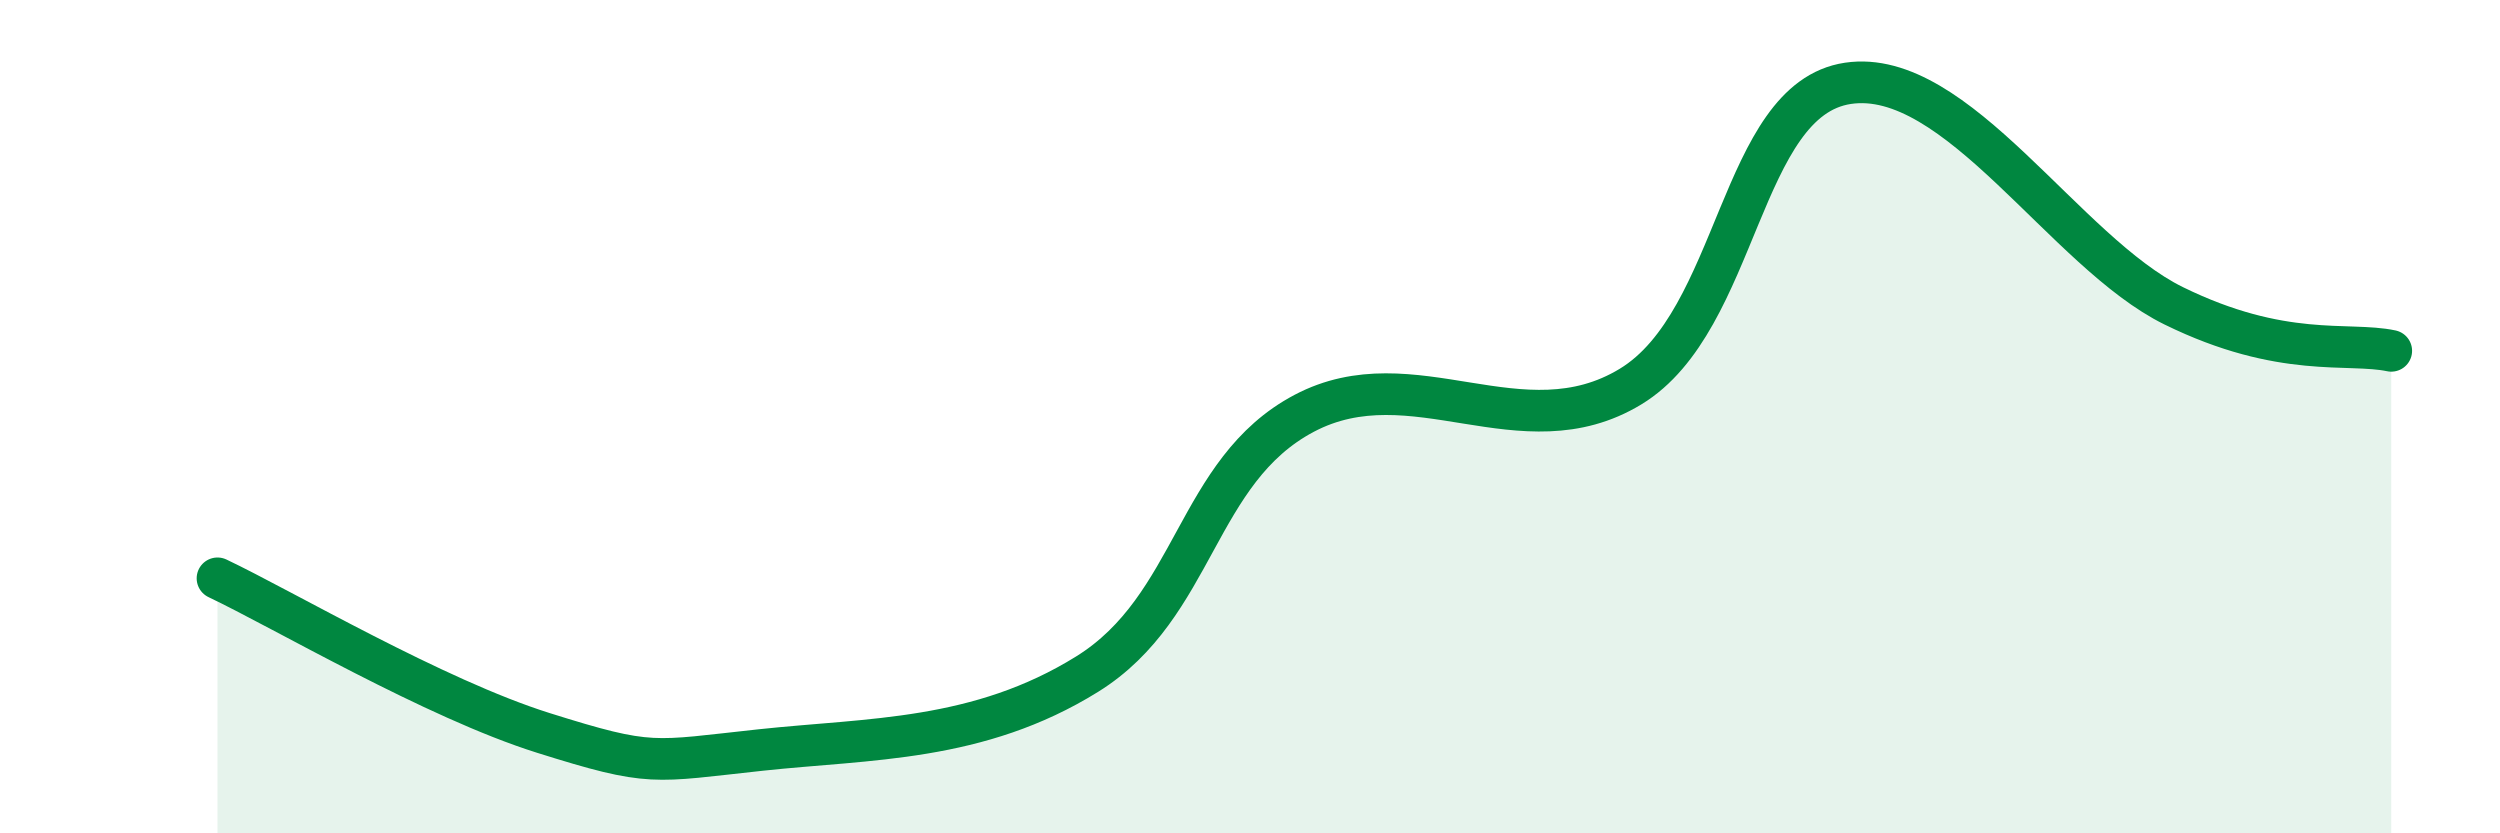 
    <svg width="60" height="20" viewBox="0 0 60 20" xmlns="http://www.w3.org/2000/svg">
      <path
        d="M 5.22,13.88 C 6.78,14.62 10.43,16.77 13.04,17.59 C 15.65,18.41 15.65,18.28 18.26,18 C 20.87,17.72 23.48,17.8 26.09,16.18 C 28.7,14.56 28.69,11.3 31.3,9.92 C 33.91,8.54 36.52,10.86 39.13,9.28 C 41.74,7.7 41.74,2.39 44.35,2 C 46.96,1.61 49.56,6.06 52.17,7.34 C 54.78,8.62 56.35,8.2 57.39,8.42L57.39 20L5.22 20Z"
        fill="#008740"
        opacity="0.1"
        stroke-linecap="round"
        stroke-linejoin="round"
      />
      <path
        d="M 5.22,13.88 C 6.78,14.62 10.43,16.77 13.04,17.59 C 15.65,18.41 15.65,18.28 18.26,18 C 20.87,17.72 23.48,17.8 26.09,16.18 C 28.7,14.56 28.69,11.3 31.3,9.92 C 33.91,8.54 36.52,10.86 39.13,9.28 C 41.74,7.7 41.74,2.39 44.35,2 C 46.96,1.61 49.56,6.06 52.17,7.34 C 54.78,8.62 56.35,8.2 57.39,8.42"
        stroke="#008740"
        stroke-width="1"
        fill="none"
        stroke-linecap="round"
        stroke-linejoin="round"
      />
    </svg>
  